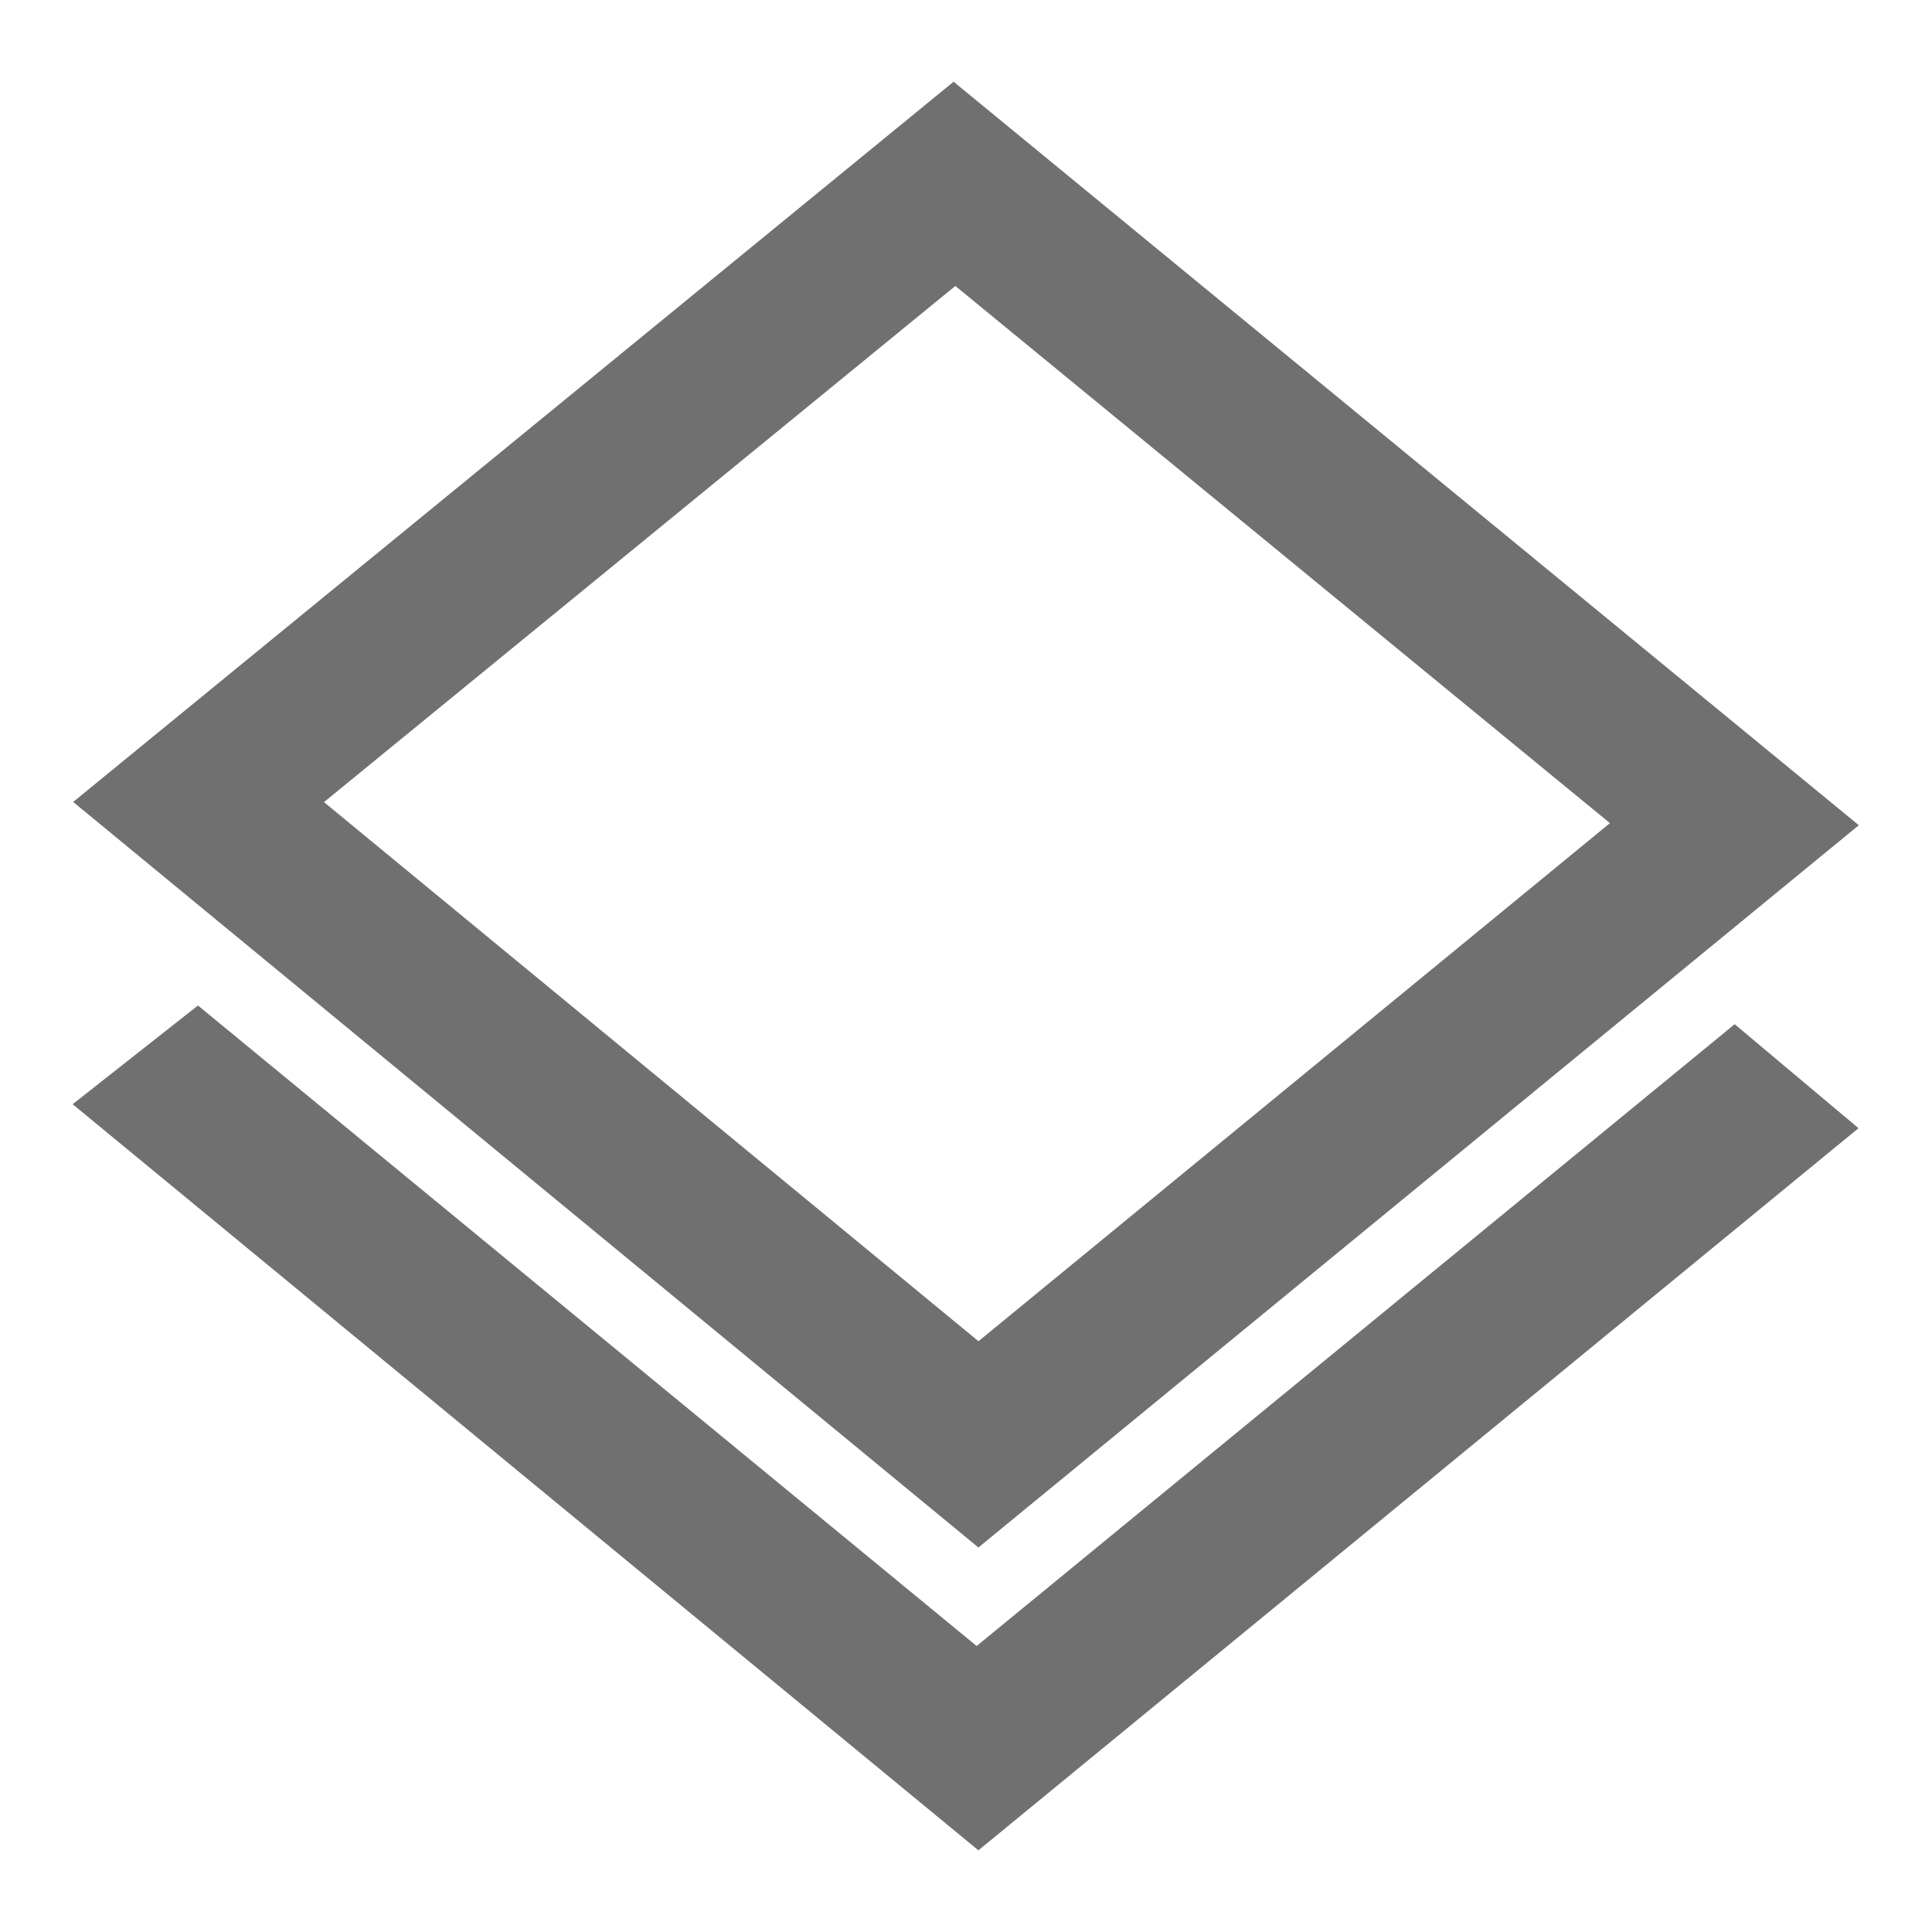 <svg width="16" height="16" viewBox="0 0 16 16" fill="none" xmlns="http://www.w3.org/2000/svg">
<g clip-path="url(#clip0_13596_16061)">
<path d="M1 6.642L7.897 1L15 6.834L8.103 12.492L1 6.642ZM13.727 6.817L7.912 2.045L2.289 6.642L8.103 11.431L13.727 6.817ZM8.103 15L1 9.149L1.636 8.648L8.088 13.955L14.364 8.807L15 9.341L8.103 15Z" fill="#707070" stroke="#707070" stroke-width="0.5"/>
</g>
<defs>
<clipPath id="clip0_13596_16061">
<rect width="16" height="16" fill="white"/>
</clipPath>
</defs>
</svg>
